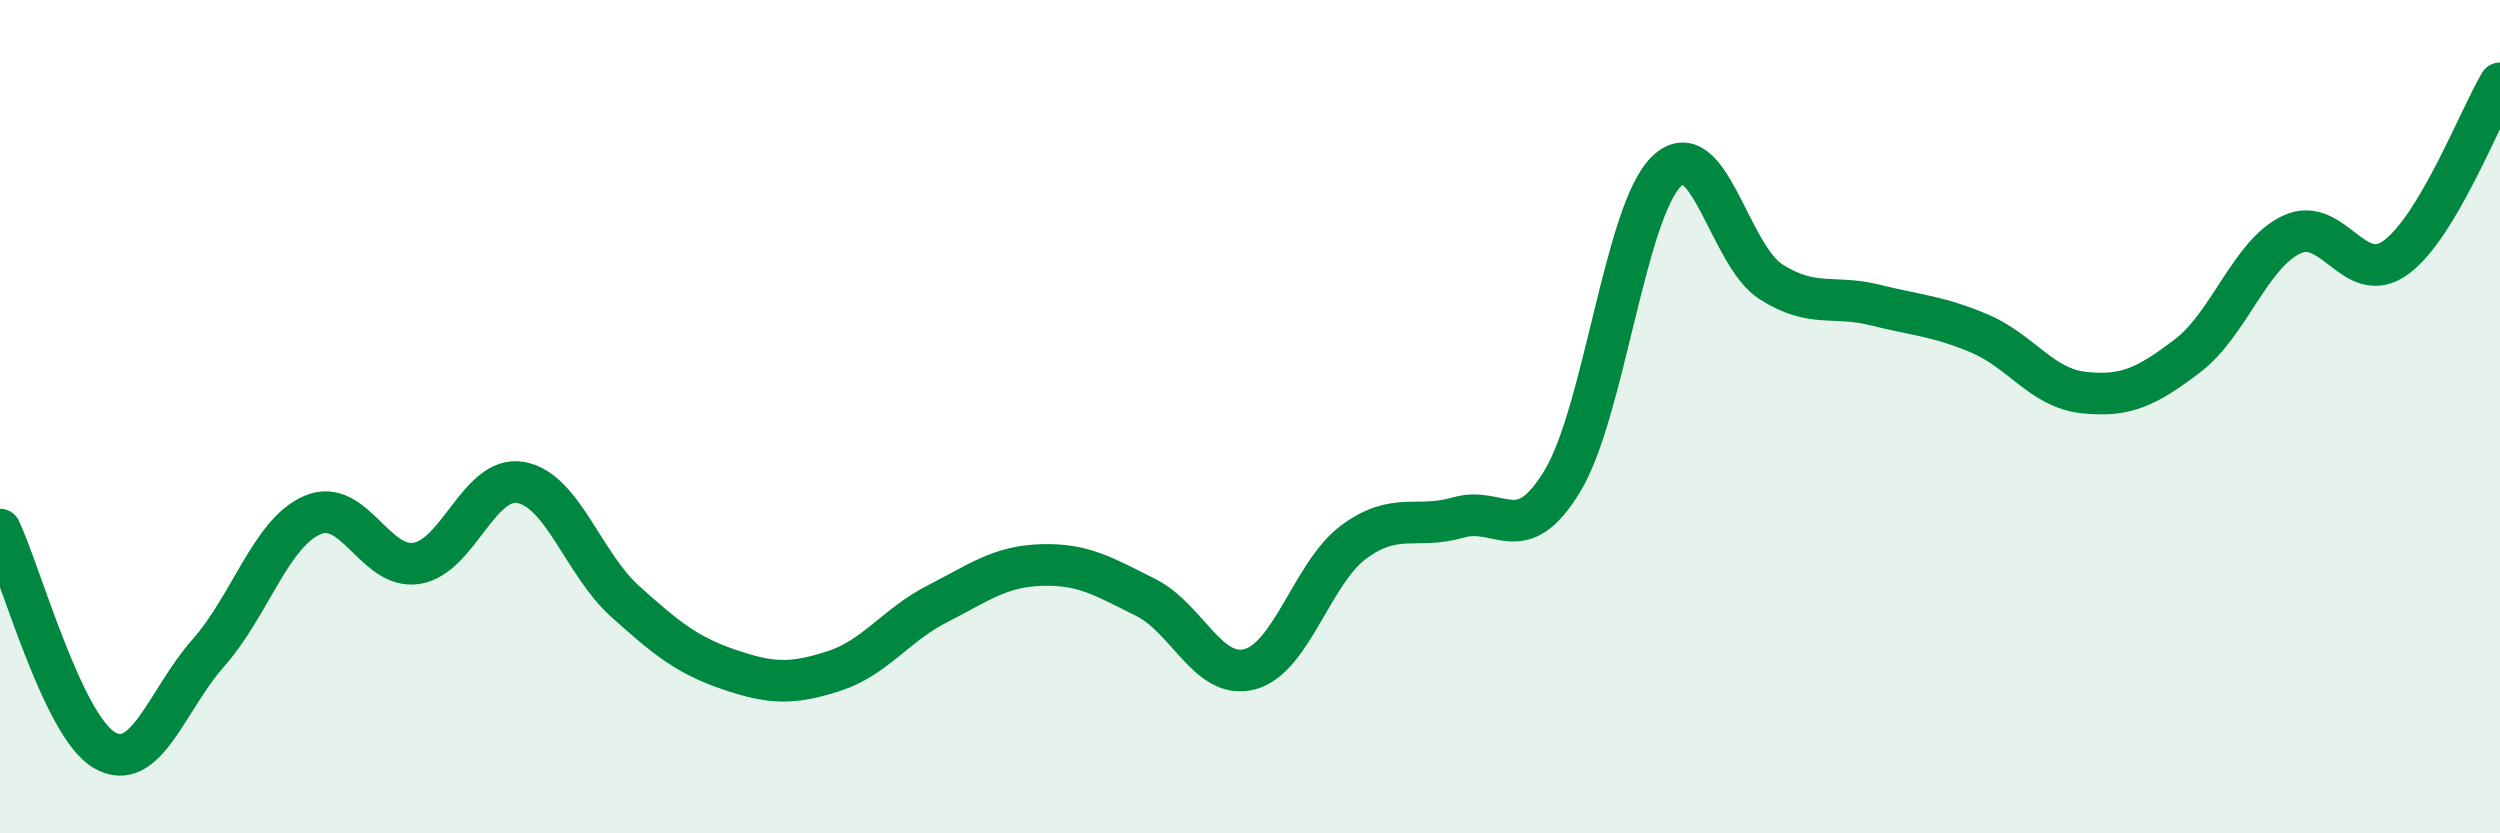 
    <svg width="60" height="20" viewBox="0 0 60 20" xmlns="http://www.w3.org/2000/svg">
      <path
        d="M 0,12.71 C 0.5,13.77 1.5,17.41 2.5,18 C 3.5,18.59 4,16.8 5,15.67 C 6,14.54 6.5,12.79 7.5,12.36 C 8.5,11.93 9,13.68 10,13.52 C 11,13.36 11.5,11.4 12.5,11.58 C 13.5,11.76 14,13.53 15,14.43 C 16,15.33 16.5,15.73 17.5,16.07 C 18.5,16.41 19,16.43 20,16.11 C 21,15.79 21.5,15 22.5,14.49 C 23.5,13.98 24,13.59 25,13.56 C 26,13.53 26.5,13.84 27.5,14.34 C 28.5,14.84 29,16.33 30,16.06 C 31,15.79 31.5,13.73 32.5,13 C 33.5,12.27 34,12.71 35,12.42 C 36,12.13 36.5,13.2 37.5,11.54 C 38.5,9.88 39,5.07 40,4.11 C 41,3.15 41.5,6.12 42.5,6.76 C 43.5,7.4 44,7.07 45,7.32 C 46,7.57 46.5,7.58 47.5,8 C 48.5,8.42 49,9.31 50,9.42 C 51,9.53 51.5,9.3 52.5,8.54 C 53.5,7.78 54,6.1 55,5.63 C 56,5.16 56.5,6.91 57.5,6.18 C 58.5,5.45 59.5,2.84 60,2L60 20L0 20Z"
        fill="#008740"
        opacity="0.1"
        stroke-linecap="round"
        stroke-linejoin="round"
      />
      <path
        d="M 0,12.71 C 0.5,13.77 1.5,17.41 2.5,18 C 3.5,18.59 4,16.8 5,15.67 C 6,14.54 6.5,12.79 7.5,12.36 C 8.5,11.93 9,13.68 10,13.52 C 11,13.36 11.5,11.4 12.5,11.58 C 13.5,11.76 14,13.53 15,14.43 C 16,15.33 16.5,15.73 17.5,16.07 C 18.5,16.41 19,16.43 20,16.11 C 21,15.79 21.5,15 22.5,14.49 C 23.5,13.98 24,13.59 25,13.56 C 26,13.53 26.5,13.84 27.5,14.34 C 28.5,14.84 29,16.33 30,16.06 C 31,15.79 31.5,13.73 32.5,13 C 33.5,12.27 34,12.71 35,12.42 C 36,12.13 36.5,13.2 37.5,11.54 C 38.5,9.88 39,5.07 40,4.11 C 41,3.15 41.5,6.12 42.5,6.76 C 43.5,7.4 44,7.07 45,7.32 C 46,7.57 46.5,7.58 47.5,8 C 48.5,8.42 49,9.31 50,9.42 C 51,9.53 51.5,9.3 52.5,8.54 C 53.5,7.78 54,6.1 55,5.63 C 56,5.16 56.5,6.91 57.5,6.18 C 58.5,5.45 59.5,2.84 60,2"
        stroke="#008740"
        stroke-width="1"
        fill="none"
        stroke-linecap="round"
        stroke-linejoin="round"
      />
    </svg>
  